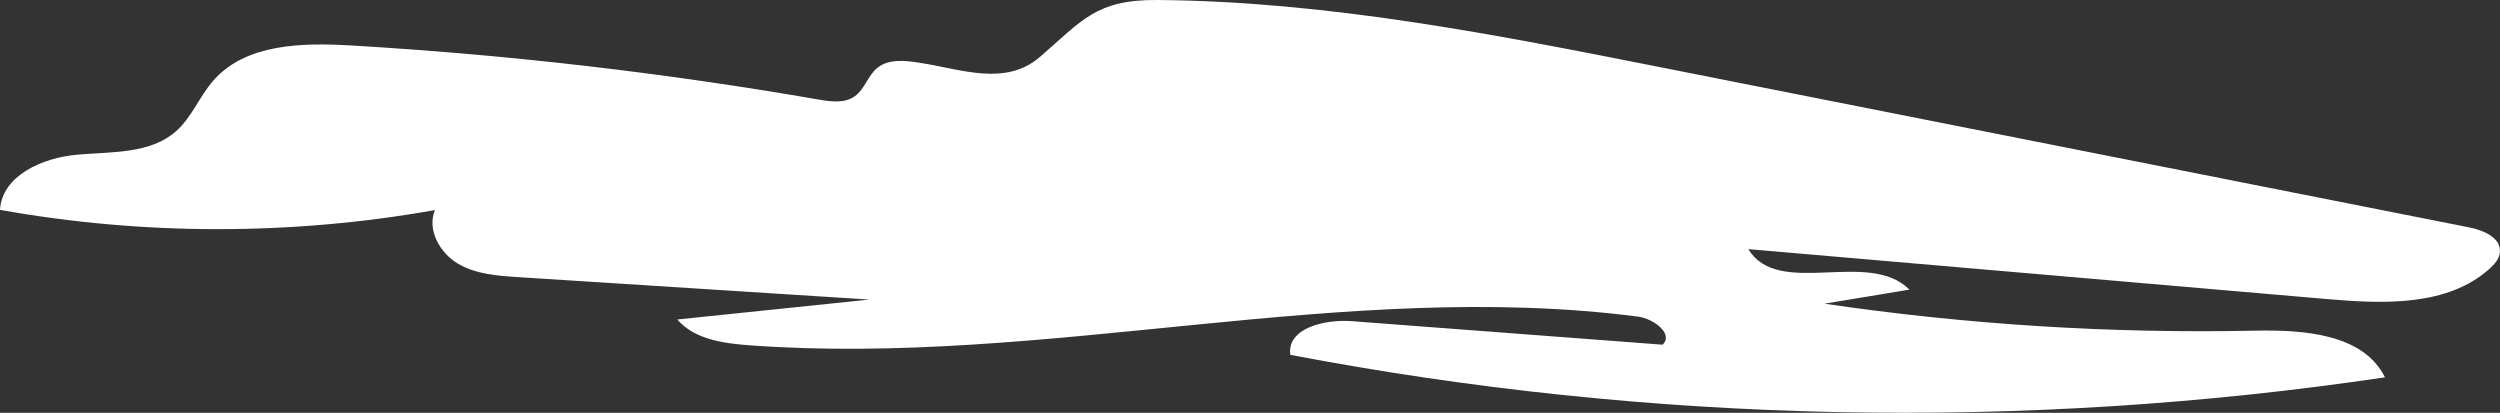 <?xml version="1.0" encoding="UTF-8"?><svg id="Layer_1" xmlns="http://www.w3.org/2000/svg" viewBox="0 0 389.05 64.24"><rect x="0" y="0" width="389.05" height="64.24" fill="#333333" stroke="none"/><defs><style>.cls-1{fill:#fff;}</style></defs><path class="cls-1" d="M143.01,9.75c-2.22-.34-4.75-.61-6.49,.82-1.46,1.2-1.96,3.32-3.51,4.42-1.58,1.12-3.72,.83-5.63,.5-24.04-4.17-48.32-6.98-72.68-8.41-7.67-.45-16.47-.31-21.52,5.48-2.14,2.45-3.33,5.68-5.76,7.84-4.02,3.58-10.04,3.2-15.4,3.67S.32,27.29,0,32.66c22.33,3.99,45.36,4,67.69,.03-1.26,3.02,.7,6.61,3.51,8.3s6.22,1.93,9.49,2.14c18.2,1.16,36.4,2.32,54.6,3.49l-29.89,3.1c2.66,3.08,7.12,3.71,11.18,4.01,46.09,3.4,92.48-10.38,138.32-4.46,2.42,.31,5.6,2.68,3.83,4.37-16.12-1.22-32.25-2.44-48.37-3.66-4.18-.32-10.13,1.08-9.56,5.24,56.05,10.7,113.91,11.89,170.35,3.5-3.41-6.84-12.76-7.42-20.41-7.26-22.34,.46-44.71-.95-66.82-4.2l13.22-2.19c-6.36-6.4-20.4,1.41-25.06-6.3l90.05,7.77c8.81,.76,18.72,1.17,25.3-4.72,.78-.7,1.53-1.56,1.61-2.6,.17-2.27-2.63-3.41-4.86-3.85-41.83-8.28-83.66-16.57-125.49-24.85C232.72,5.37,206.57,.21,180.1,0c-9.53-.08-11.72,3.2-18.23,8.83-5.42,4.69-12.25,1.93-18.86,.92Z"/></svg>